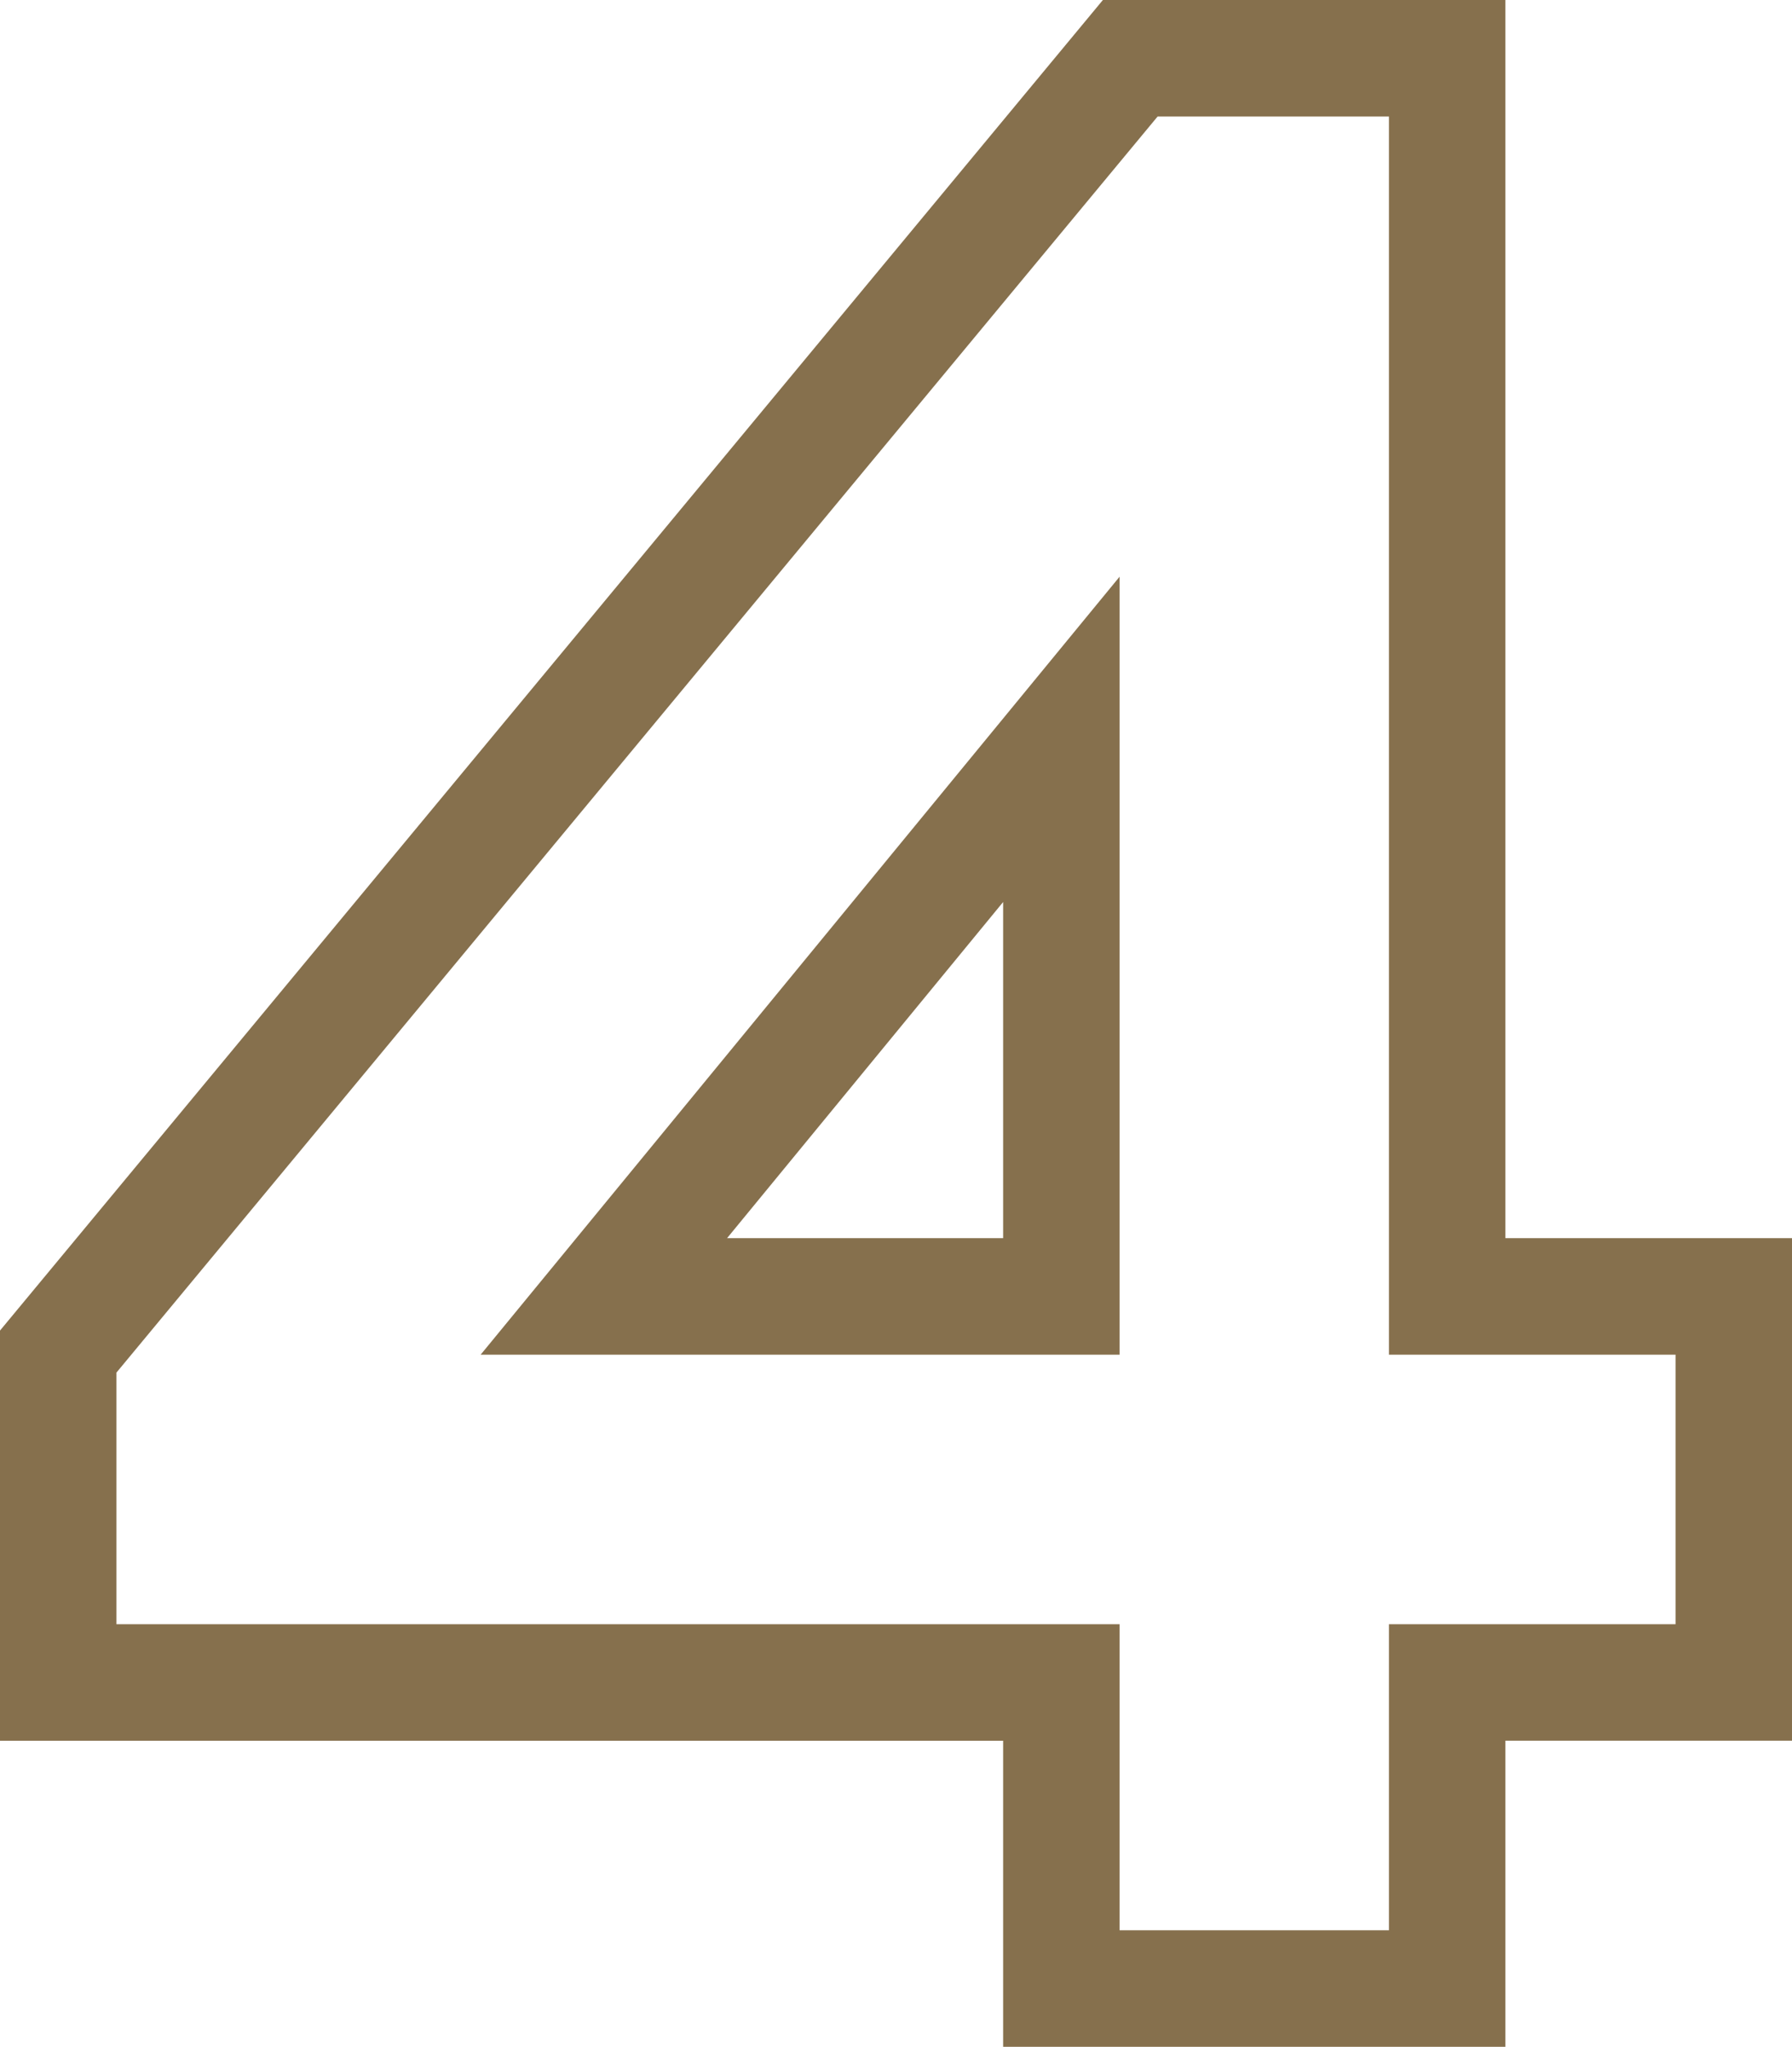 <svg xmlns="http://www.w3.org/2000/svg" width="46.168" height="52.7" viewBox="0 0 46.168 52.7"><defs><style>.a{fill:none;stroke:#86704d;stroke-width:3px;}</style></defs><path class="a" d="M5.609-49.7-22.01-16.4v8.52H3.834V0h9.94V-7.881h7.384v-9.94H13.774V-49.7ZM3.834-17.821H-7.952L3.834-32.163Z" transform="translate(23.51 51.2)"/></svg>